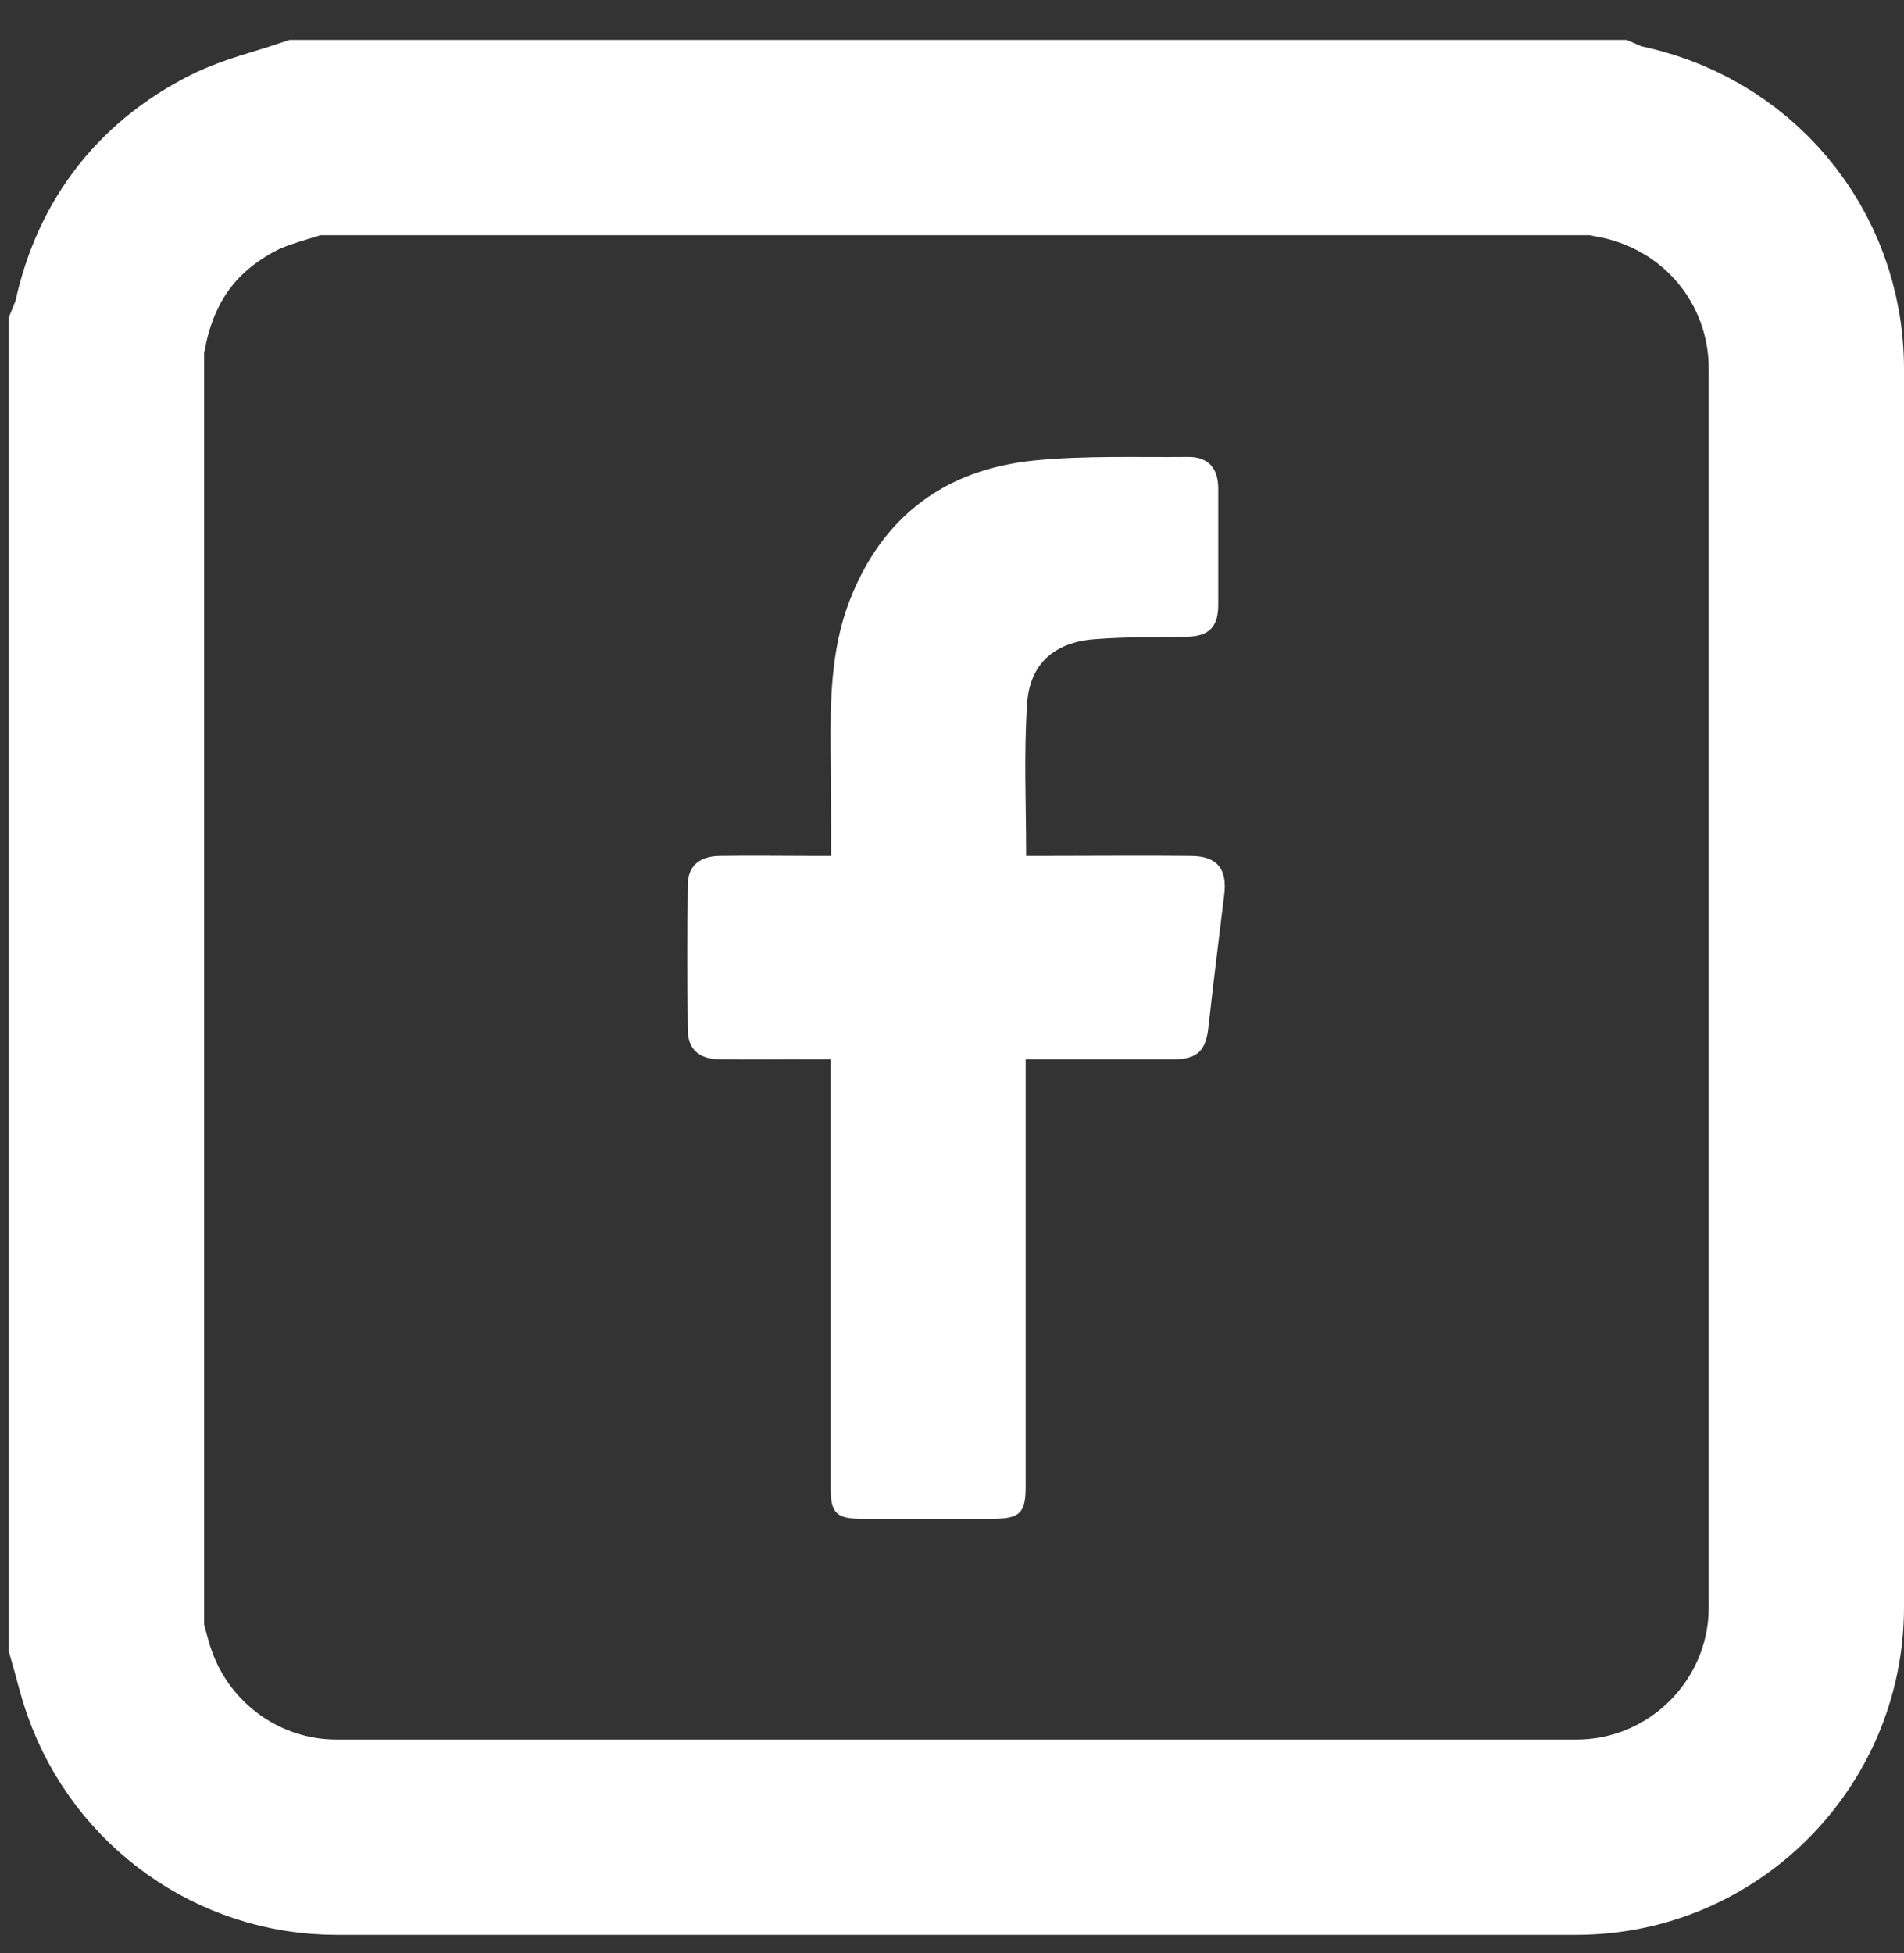 <svg width="39" height="40" viewBox="0 0 39 40" fill="none" xmlns="http://www.w3.org/2000/svg">
<rect x="0" y="0" width="39" height="40" fill="#333333" stroke="none"/>
<path d="M6.256 2.817C15.142 2.817 24.028 2.817 32.914 2.817C32.964 2.838 33.015 2.878 33.065 2.878C35.359 3.29 37 5.233 37 7.557C37 16.01 37 24.464 37 32.917C37 35.513 34.886 37.627 32.29 37.627C23.827 37.627 15.364 37.627 6.89 37.627C4.898 37.627 3.117 36.358 2.452 34.477C2.342 34.175 2.271 33.853 2.181 33.541C2.181 24.655 2.181 15.769 2.181 6.883C2.201 6.833 2.241 6.782 2.241 6.732C2.543 5.192 3.388 4.035 4.807 3.321C5.26 3.099 5.773 2.978 6.256 2.817Z" stroke="white" stroke-width="4" stroke-miterlimit="10"/>
<path d="M17.024 17.53C16.843 17.53 16.722 17.53 16.602 17.53C15.978 17.53 15.354 17.52 14.73 17.53C14.317 17.54 14.096 17.741 14.086 18.113C14.076 19.099 14.076 20.086 14.086 21.072C14.086 21.485 14.307 21.686 14.73 21.696C15.354 21.706 15.978 21.696 16.602 21.696C16.732 21.696 16.863 21.696 17.014 21.696C17.014 21.887 17.014 22.018 17.014 22.149C17.014 24.926 17.014 27.704 17.014 30.481C17.014 30.984 17.135 31.105 17.628 31.105C18.534 31.105 19.439 31.105 20.345 31.105C20.889 31.105 21.009 30.984 21.009 30.451C21.009 27.674 21.009 24.896 21.009 22.119C21.009 21.988 21.009 21.857 21.009 21.696C21.17 21.696 21.301 21.696 21.422 21.696C22.297 21.696 23.163 21.696 24.038 21.696C24.531 21.696 24.703 21.515 24.753 21.032C24.854 20.136 24.964 19.23 25.075 18.335C25.145 17.801 24.934 17.53 24.39 17.53C23.414 17.52 22.438 17.53 21.462 17.53C21.321 17.53 21.17 17.53 21.019 17.53C21.019 16.463 20.969 15.437 21.039 14.41C21.09 13.595 21.603 13.152 22.418 13.092C23.052 13.041 23.686 13.052 24.32 13.041C24.763 13.031 24.954 12.84 24.954 12.387C24.954 11.592 24.954 10.797 24.954 10.012C24.954 9.58 24.743 9.348 24.32 9.358C23.284 9.368 22.227 9.328 21.201 9.429C19.369 9.61 18.071 10.566 17.396 12.317C17.014 13.323 17.004 14.38 17.014 15.426C17.024 16.111 17.024 16.795 17.024 17.53Z" fill="white"/>
</svg>
